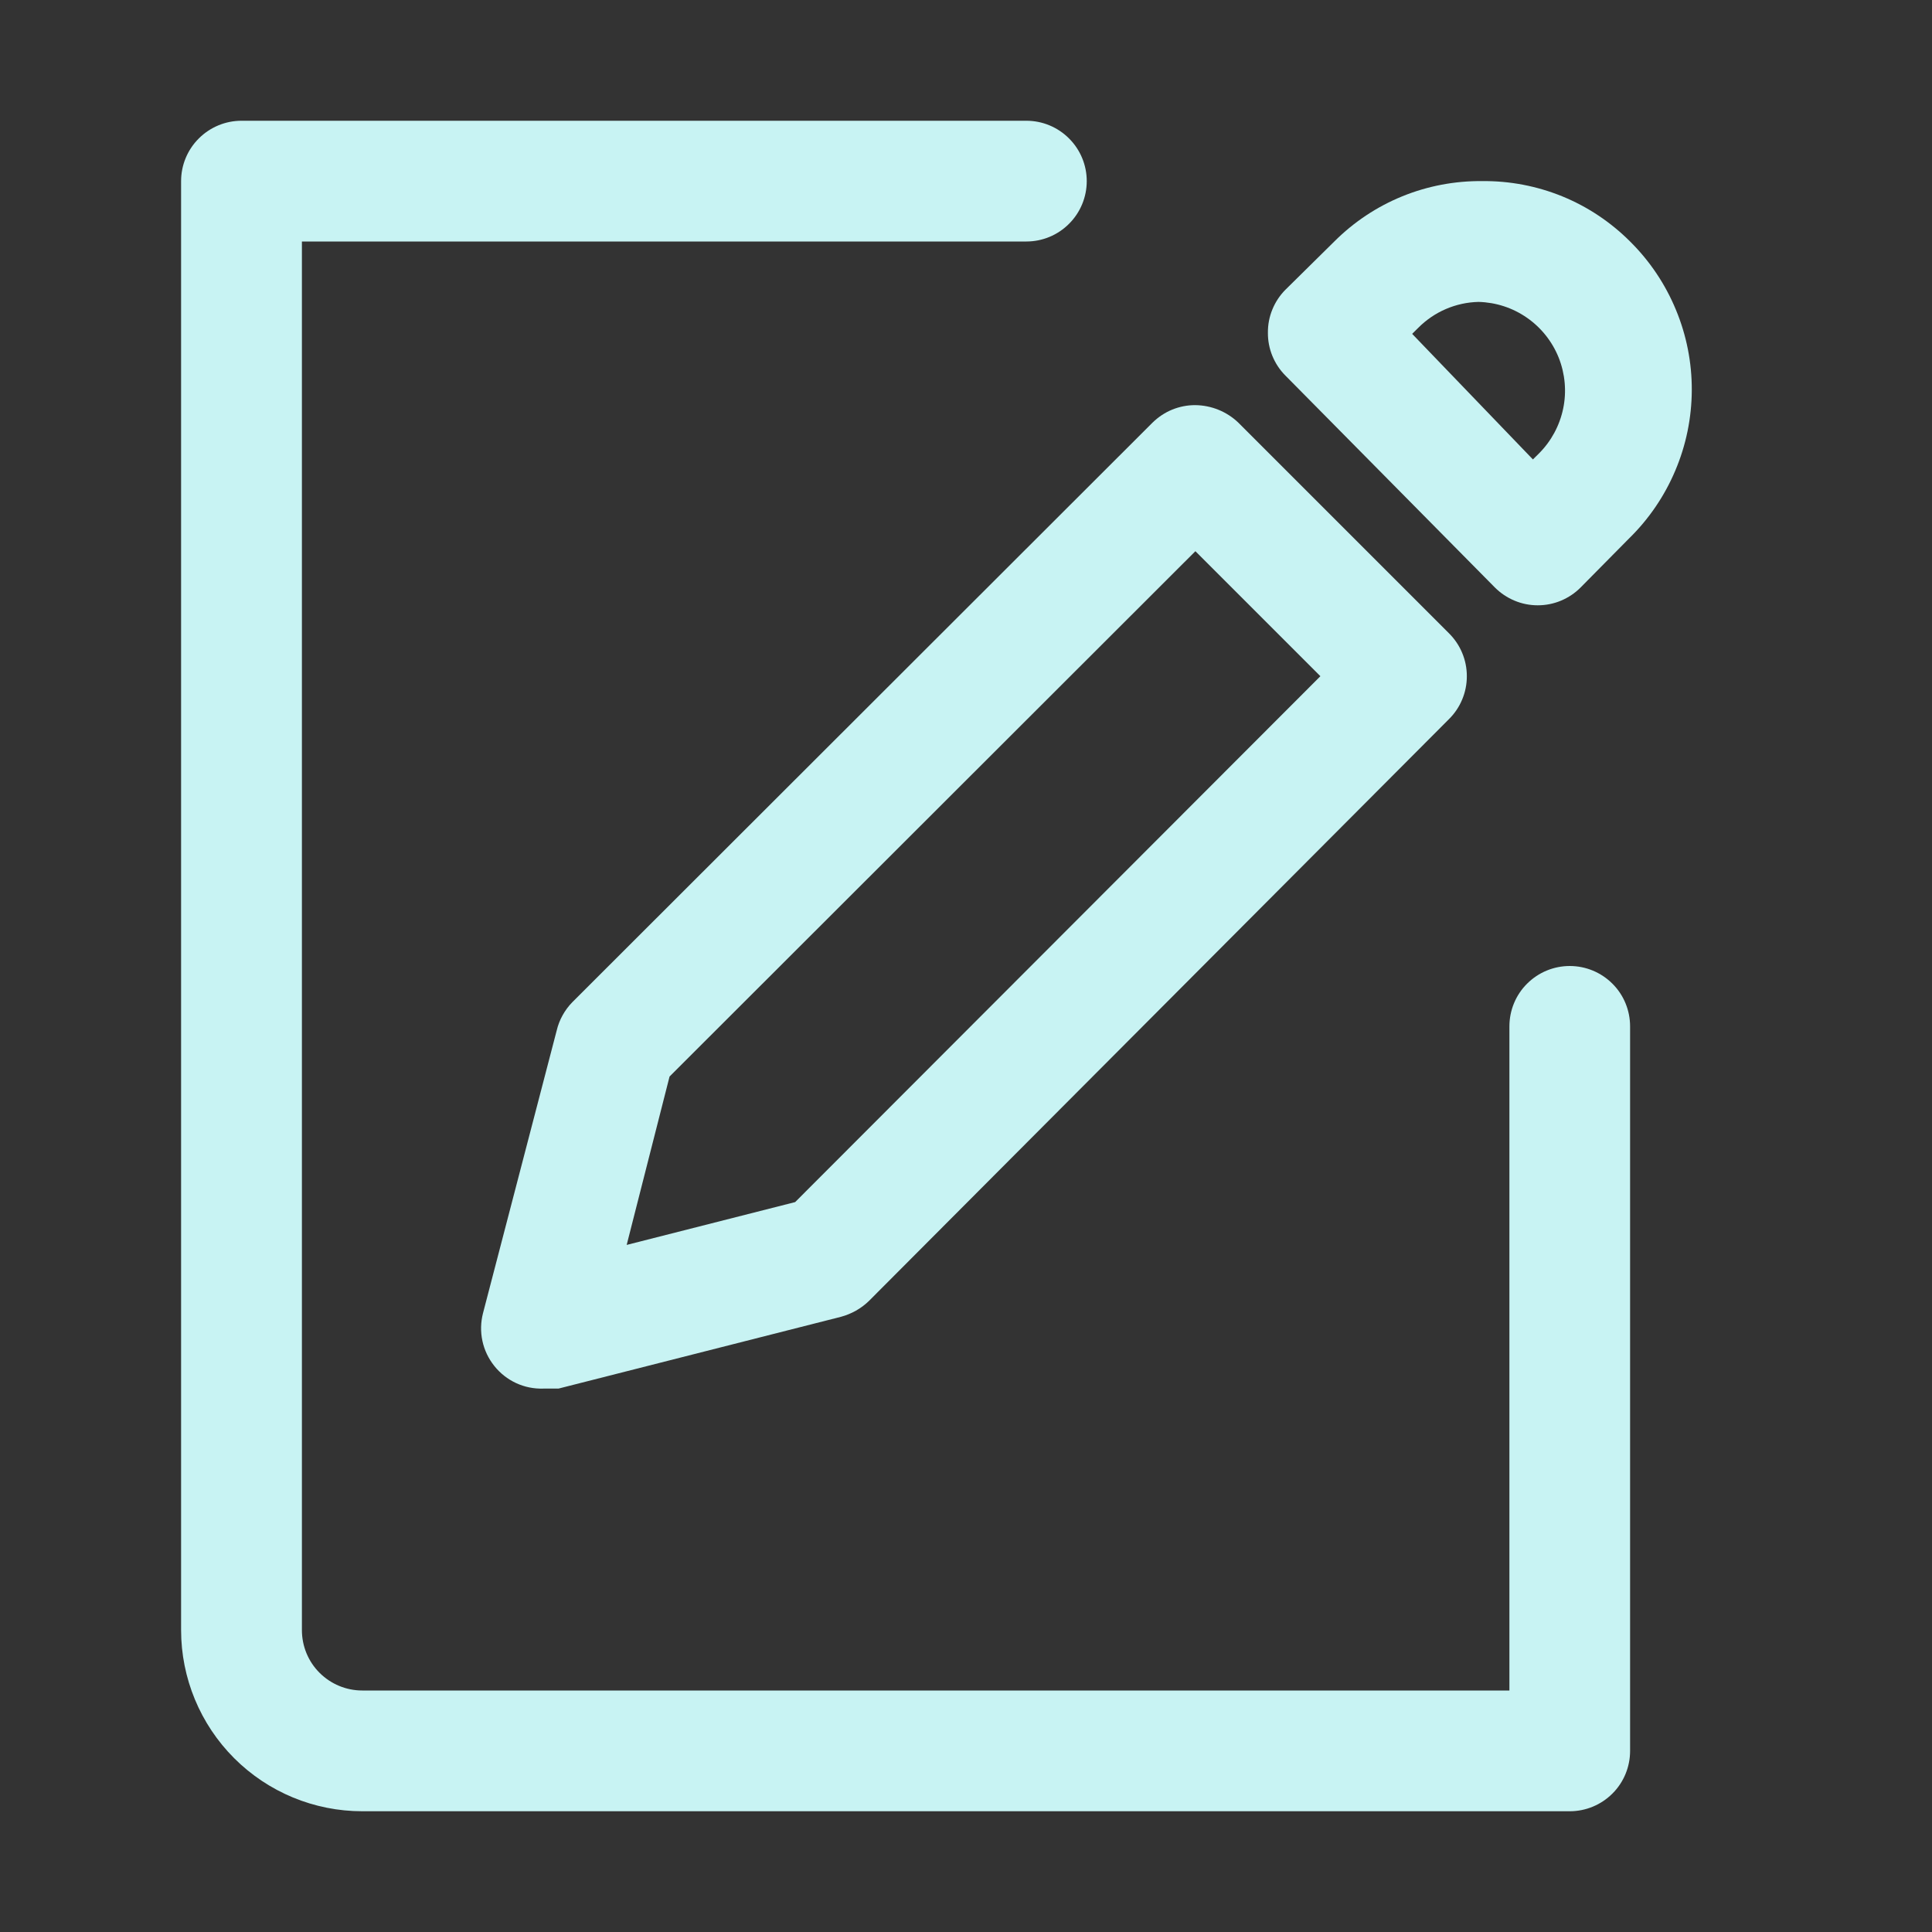<svg width="30" height="30" viewBox="0 0 30 30" fill="none" xmlns="http://www.w3.org/2000/svg">
<rect x="0" y="0" width="30" height="30" fill="#333333" stroke="none"/>
<path d="M24.375 15C24.126 15 23.888 15.099 23.712 15.275C23.536 15.45 23.438 15.689 23.438 15.938V26.25H5.625C5.376 26.25 5.138 26.151 4.962 25.975C4.786 25.8 4.688 25.561 4.688 25.312V3.75H15.938C16.186 3.75 16.425 3.651 16.6 3.475C16.776 3.3 16.875 3.061 16.875 2.812C16.875 2.564 16.776 2.325 16.6 2.15C16.425 1.974 16.186 1.875 15.938 1.875H3.75C3.501 1.875 3.263 1.974 3.087 2.15C2.911 2.325 2.812 2.564 2.812 2.812V25.312C2.812 26.058 3.109 26.774 3.636 27.301C4.164 27.829 4.879 28.125 5.625 28.125H24.375C24.624 28.125 24.862 28.026 25.038 27.85C25.214 27.675 25.312 27.436 25.312 27.188V15.938C25.312 15.689 25.214 15.45 25.038 15.275C24.862 15.099 24.624 15 24.375 15Z" fill="#C8F3F3"/>
<path d="M23.212 9.122C23.3 9.21 23.403 9.279 23.518 9.327C23.632 9.375 23.754 9.399 23.878 9.399C24.002 9.399 24.124 9.375 24.239 9.327C24.353 9.279 24.457 9.21 24.544 9.122L25.294 8.363C25.601 8.063 25.846 7.705 26.013 7.309C26.181 6.914 26.268 6.49 26.27 6.06C26.272 5.631 26.188 5.205 26.023 4.809C25.859 4.412 25.617 4.052 25.312 3.75C25.011 3.449 24.653 3.21 24.259 3.049C23.864 2.888 23.442 2.808 23.016 2.812C22.59 2.808 22.167 2.888 21.773 3.049C21.378 3.21 21.02 3.449 20.719 3.75L19.959 4.5C19.872 4.588 19.804 4.691 19.757 4.806C19.71 4.92 19.687 5.042 19.688 5.166C19.687 5.289 19.71 5.411 19.757 5.526C19.804 5.64 19.872 5.744 19.959 5.831L23.212 9.122ZM22.022 5.091C22.271 4.84 22.607 4.696 22.959 4.688C23.229 4.695 23.49 4.78 23.712 4.935C23.933 5.089 24.104 5.305 24.204 5.555C24.303 5.806 24.328 6.08 24.273 6.344C24.218 6.608 24.088 6.85 23.897 7.041L23.803 7.134L21.928 5.184L22.022 5.091Z" fill="#C8F3F3"/>
<path d="M8.644 16.003L7.5 20.391C7.464 20.532 7.46 20.679 7.491 20.822C7.521 20.964 7.585 21.097 7.676 21.211C7.767 21.325 7.883 21.416 8.015 21.477C8.147 21.538 8.292 21.567 8.438 21.562H8.672L13.059 20.447C13.221 20.403 13.37 20.32 13.491 20.203L22.5 11.166C22.588 11.079 22.658 10.975 22.705 10.861C22.753 10.746 22.777 10.624 22.777 10.5C22.777 10.376 22.753 10.254 22.705 10.139C22.658 10.025 22.588 9.922 22.5 9.834L19.228 6.562C19.049 6.391 18.811 6.294 18.562 6.291C18.439 6.29 18.317 6.314 18.203 6.36C18.088 6.407 17.985 6.476 17.897 6.562L8.887 15.562C8.768 15.684 8.683 15.837 8.644 16.003ZM10.397 16.716L18.562 8.559L20.503 10.5L12.347 18.666L9.731 19.331L10.397 16.716Z" fill="#C8F3F3"/>
</svg>
